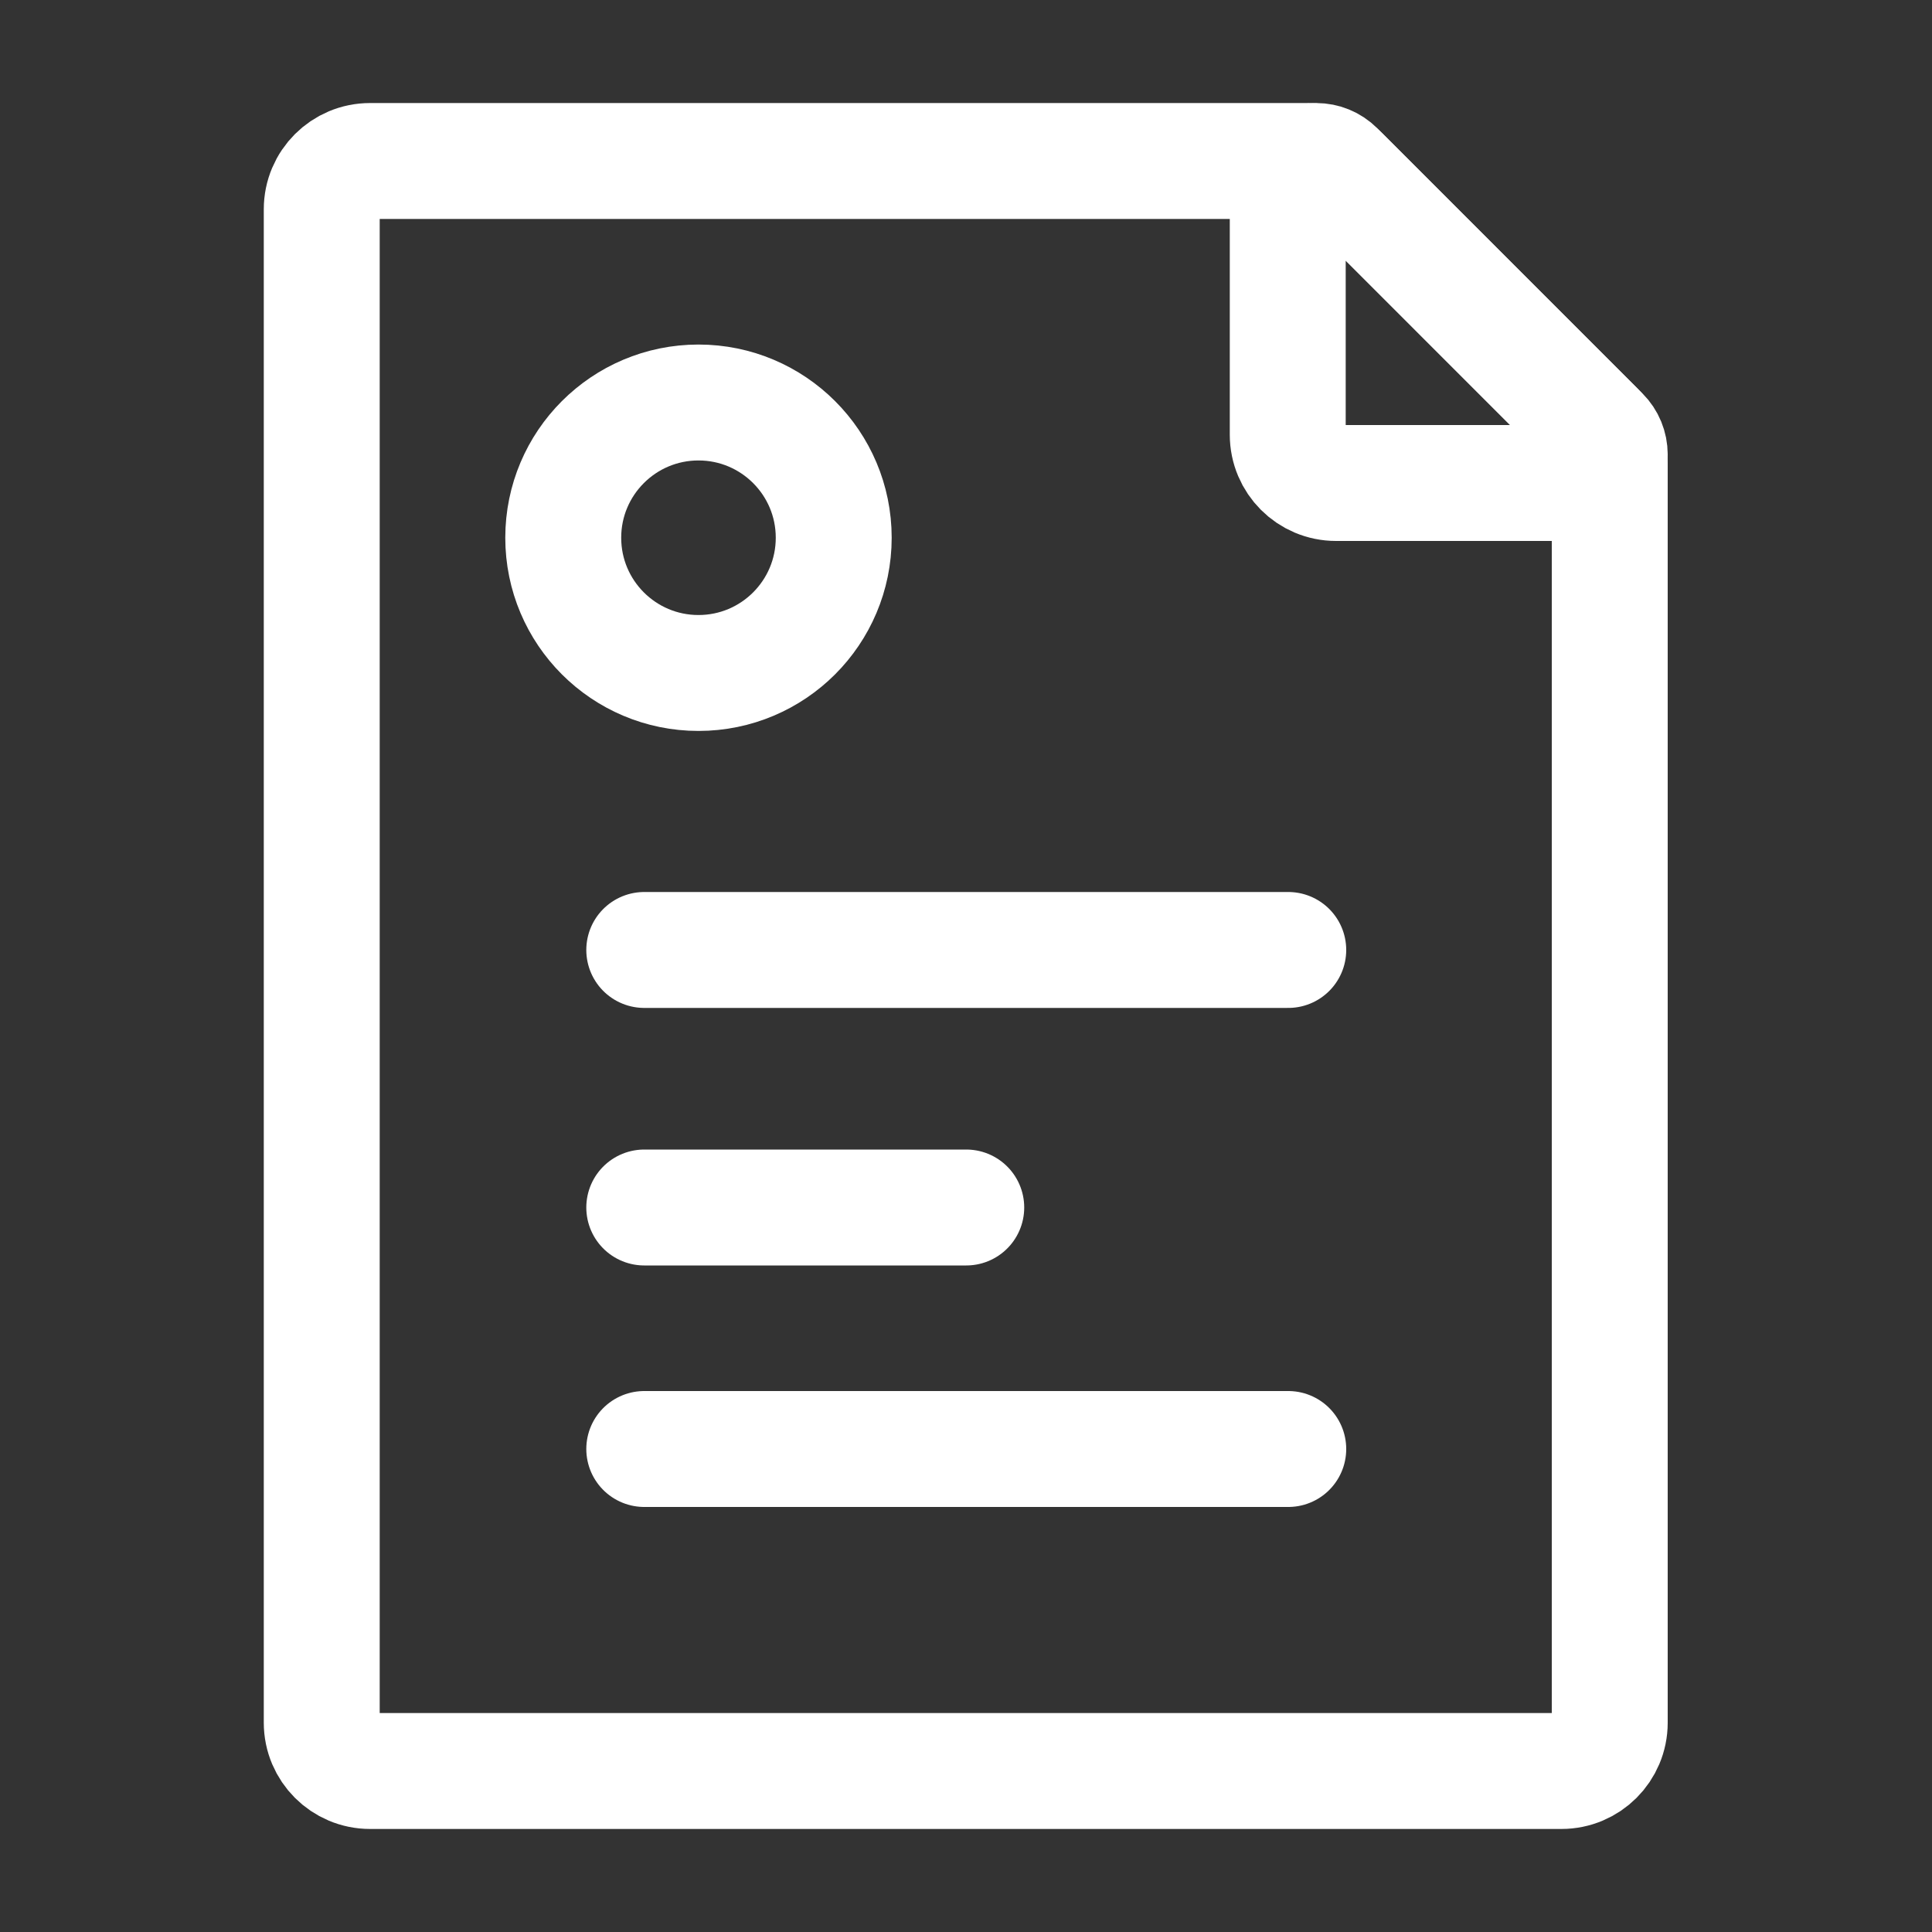 <svg width="30" height="30" viewBox="0 0 30 30" fill="none" xmlns="http://www.w3.org/2000/svg">
<rect x="0" y="0" width="30" height="30" fill="#333333" stroke="none"/>
<path d="M4.996 26.75V3.25C4.996 2.835 5.332 2.5 5.746 2.5H20.311C20.509 2.5 20.7 2.579 20.841 2.719L24.776 6.655C24.917 6.795 24.996 6.986 24.996 7.185V26.75C24.996 27.164 24.66 27.5 24.246 27.5H5.746C5.332 27.5 4.996 27.164 4.996 26.75Z" stroke="white" stroke-width="1.8" stroke-linecap="round" stroke-linejoin="round"/>
<path d="M19.996 6.75V2.941C19.996 2.697 20.194 2.5 20.438 2.5C20.555 2.5 20.668 2.546 20.751 2.629L24.867 6.745C24.95 6.828 24.996 6.94 24.996 7.058C24.996 7.302 24.798 7.5 24.554 7.5H20.746C20.332 7.5 19.996 7.164 19.996 6.75Z" stroke="white" stroke-width="1.8" stroke-linecap="round" stroke-linejoin="round"/>
<path d="M10.004 14.751H20.004" stroke="white" stroke-width="1.8" stroke-linecap="round" stroke-linejoin="round"/>
<path d="M10.004 22.5H20.004" stroke="white" stroke-width="1.8" stroke-linecap="round" stroke-linejoin="round"/>
<path d="M10.004 18.75H15.004" stroke="white" stroke-width="1.8" stroke-linecap="round" stroke-linejoin="round"/>
<circle cx="10.846" cy="8.35" r="2.1" stroke="white" stroke-width="1.8"/>
</svg>
